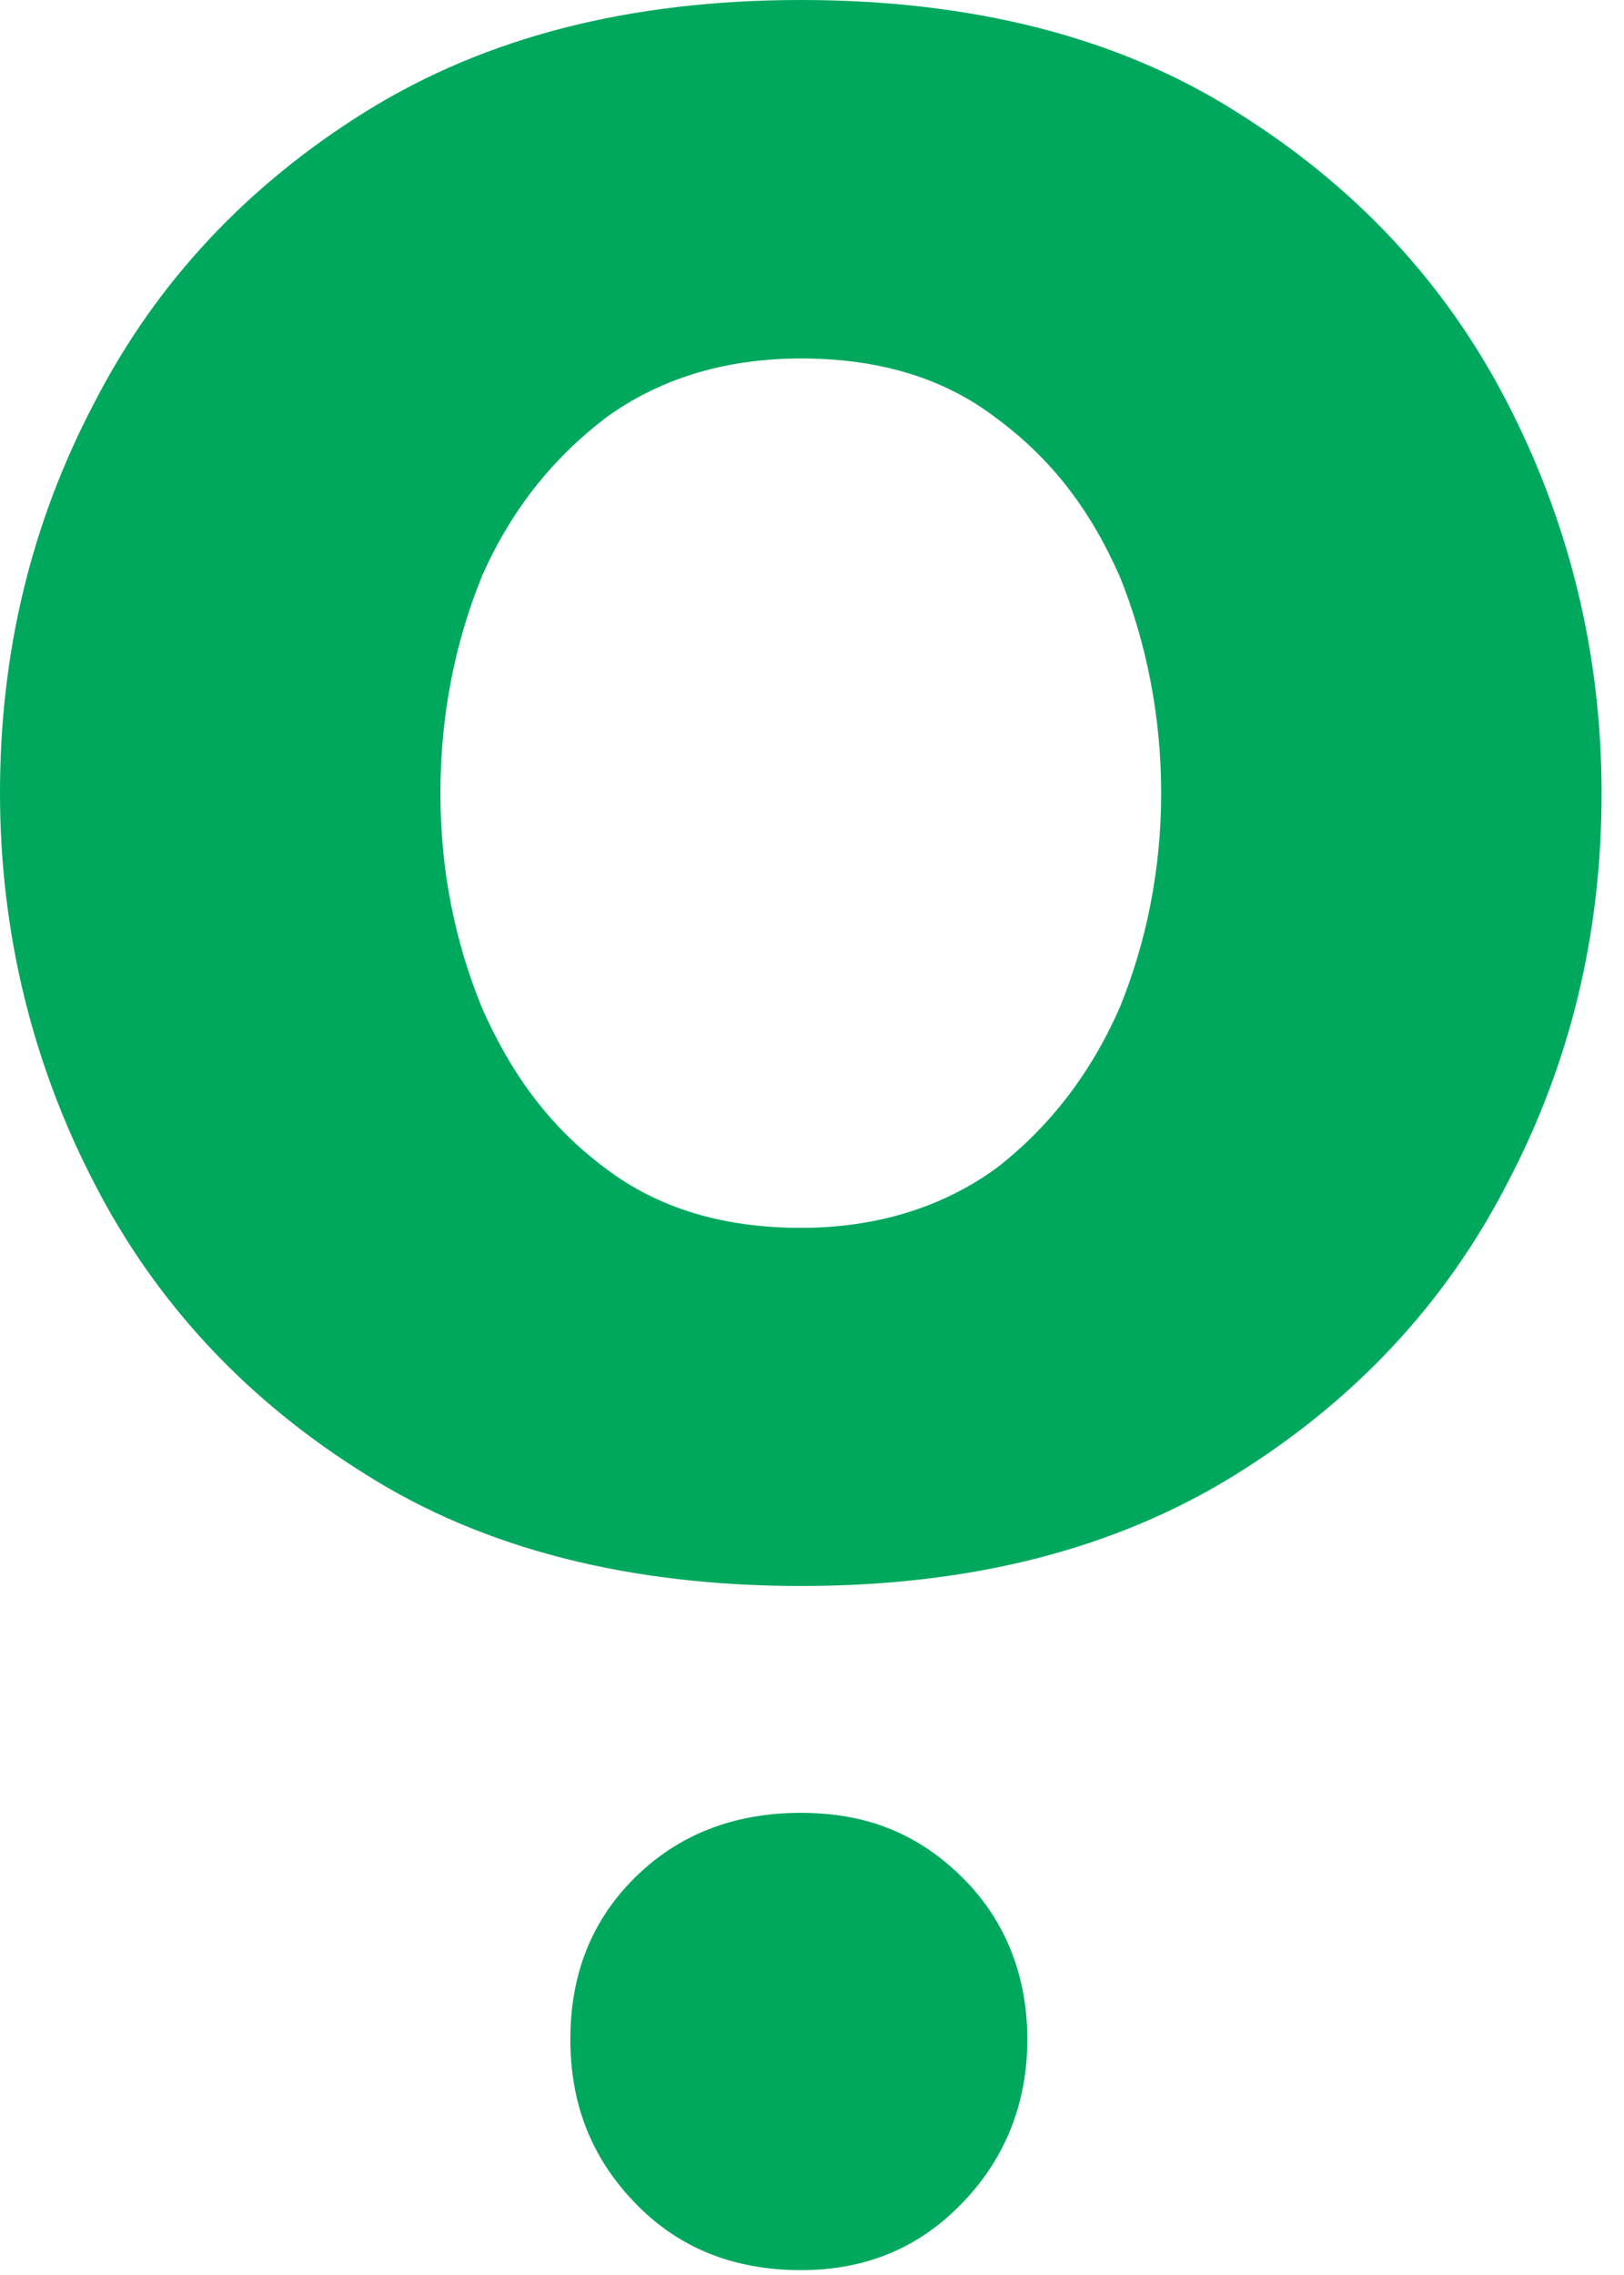 <?xml version="1.0" encoding="utf-8"?>
<svg xmlns="http://www.w3.org/2000/svg" fill="none" height="100%" overflow="visible" preserveAspectRatio="none" style="display: block;" viewBox="0 0 5 7" width="100%">
<path d="M2.466 4.88C1.939 4.88 1.489 4.766 1.128 4.538C0.761 4.31 0.482 4.012 0.292 3.644C0.101 3.277 0 2.871 0 2.44C0 2.009 0.095 1.61 0.292 1.236C0.482 0.868 0.761 0.57 1.128 0.342C1.496 0.114 1.939 0 2.466 0C2.992 0 3.442 0.114 3.803 0.342C4.17 0.57 4.449 0.868 4.639 1.236C4.83 1.604 4.931 2.009 4.931 2.44C4.931 2.871 4.836 3.27 4.639 3.644C4.449 4.012 4.17 4.31 3.803 4.538C3.435 4.766 2.992 4.88 2.466 4.88ZM2.466 3.778C2.7 3.778 2.903 3.714 3.068 3.594C3.232 3.467 3.359 3.302 3.448 3.099C3.53 2.897 3.575 2.675 3.575 2.44C3.575 2.206 3.53 1.978 3.448 1.775C3.359 1.572 3.239 1.413 3.068 1.287C2.903 1.16 2.7 1.103 2.466 1.103C2.231 1.103 2.028 1.166 1.863 1.287C1.699 1.413 1.572 1.572 1.483 1.775C1.401 1.978 1.356 2.199 1.356 2.44C1.356 2.681 1.401 2.897 1.483 3.099C1.572 3.302 1.692 3.467 1.863 3.594C2.028 3.72 2.231 3.778 2.466 3.778ZM2.466 6.985C2.256 6.985 2.085 6.915 1.952 6.775C1.819 6.636 1.756 6.471 1.756 6.275C1.756 6.078 1.819 5.913 1.952 5.78C2.085 5.647 2.256 5.578 2.466 5.578C2.675 5.578 2.833 5.647 2.966 5.78C3.099 5.913 3.163 6.085 3.163 6.275C3.163 6.465 3.099 6.636 2.966 6.775C2.833 6.915 2.668 6.985 2.466 6.985Z" fill="#00A85E" id="Vector"/>
</svg>